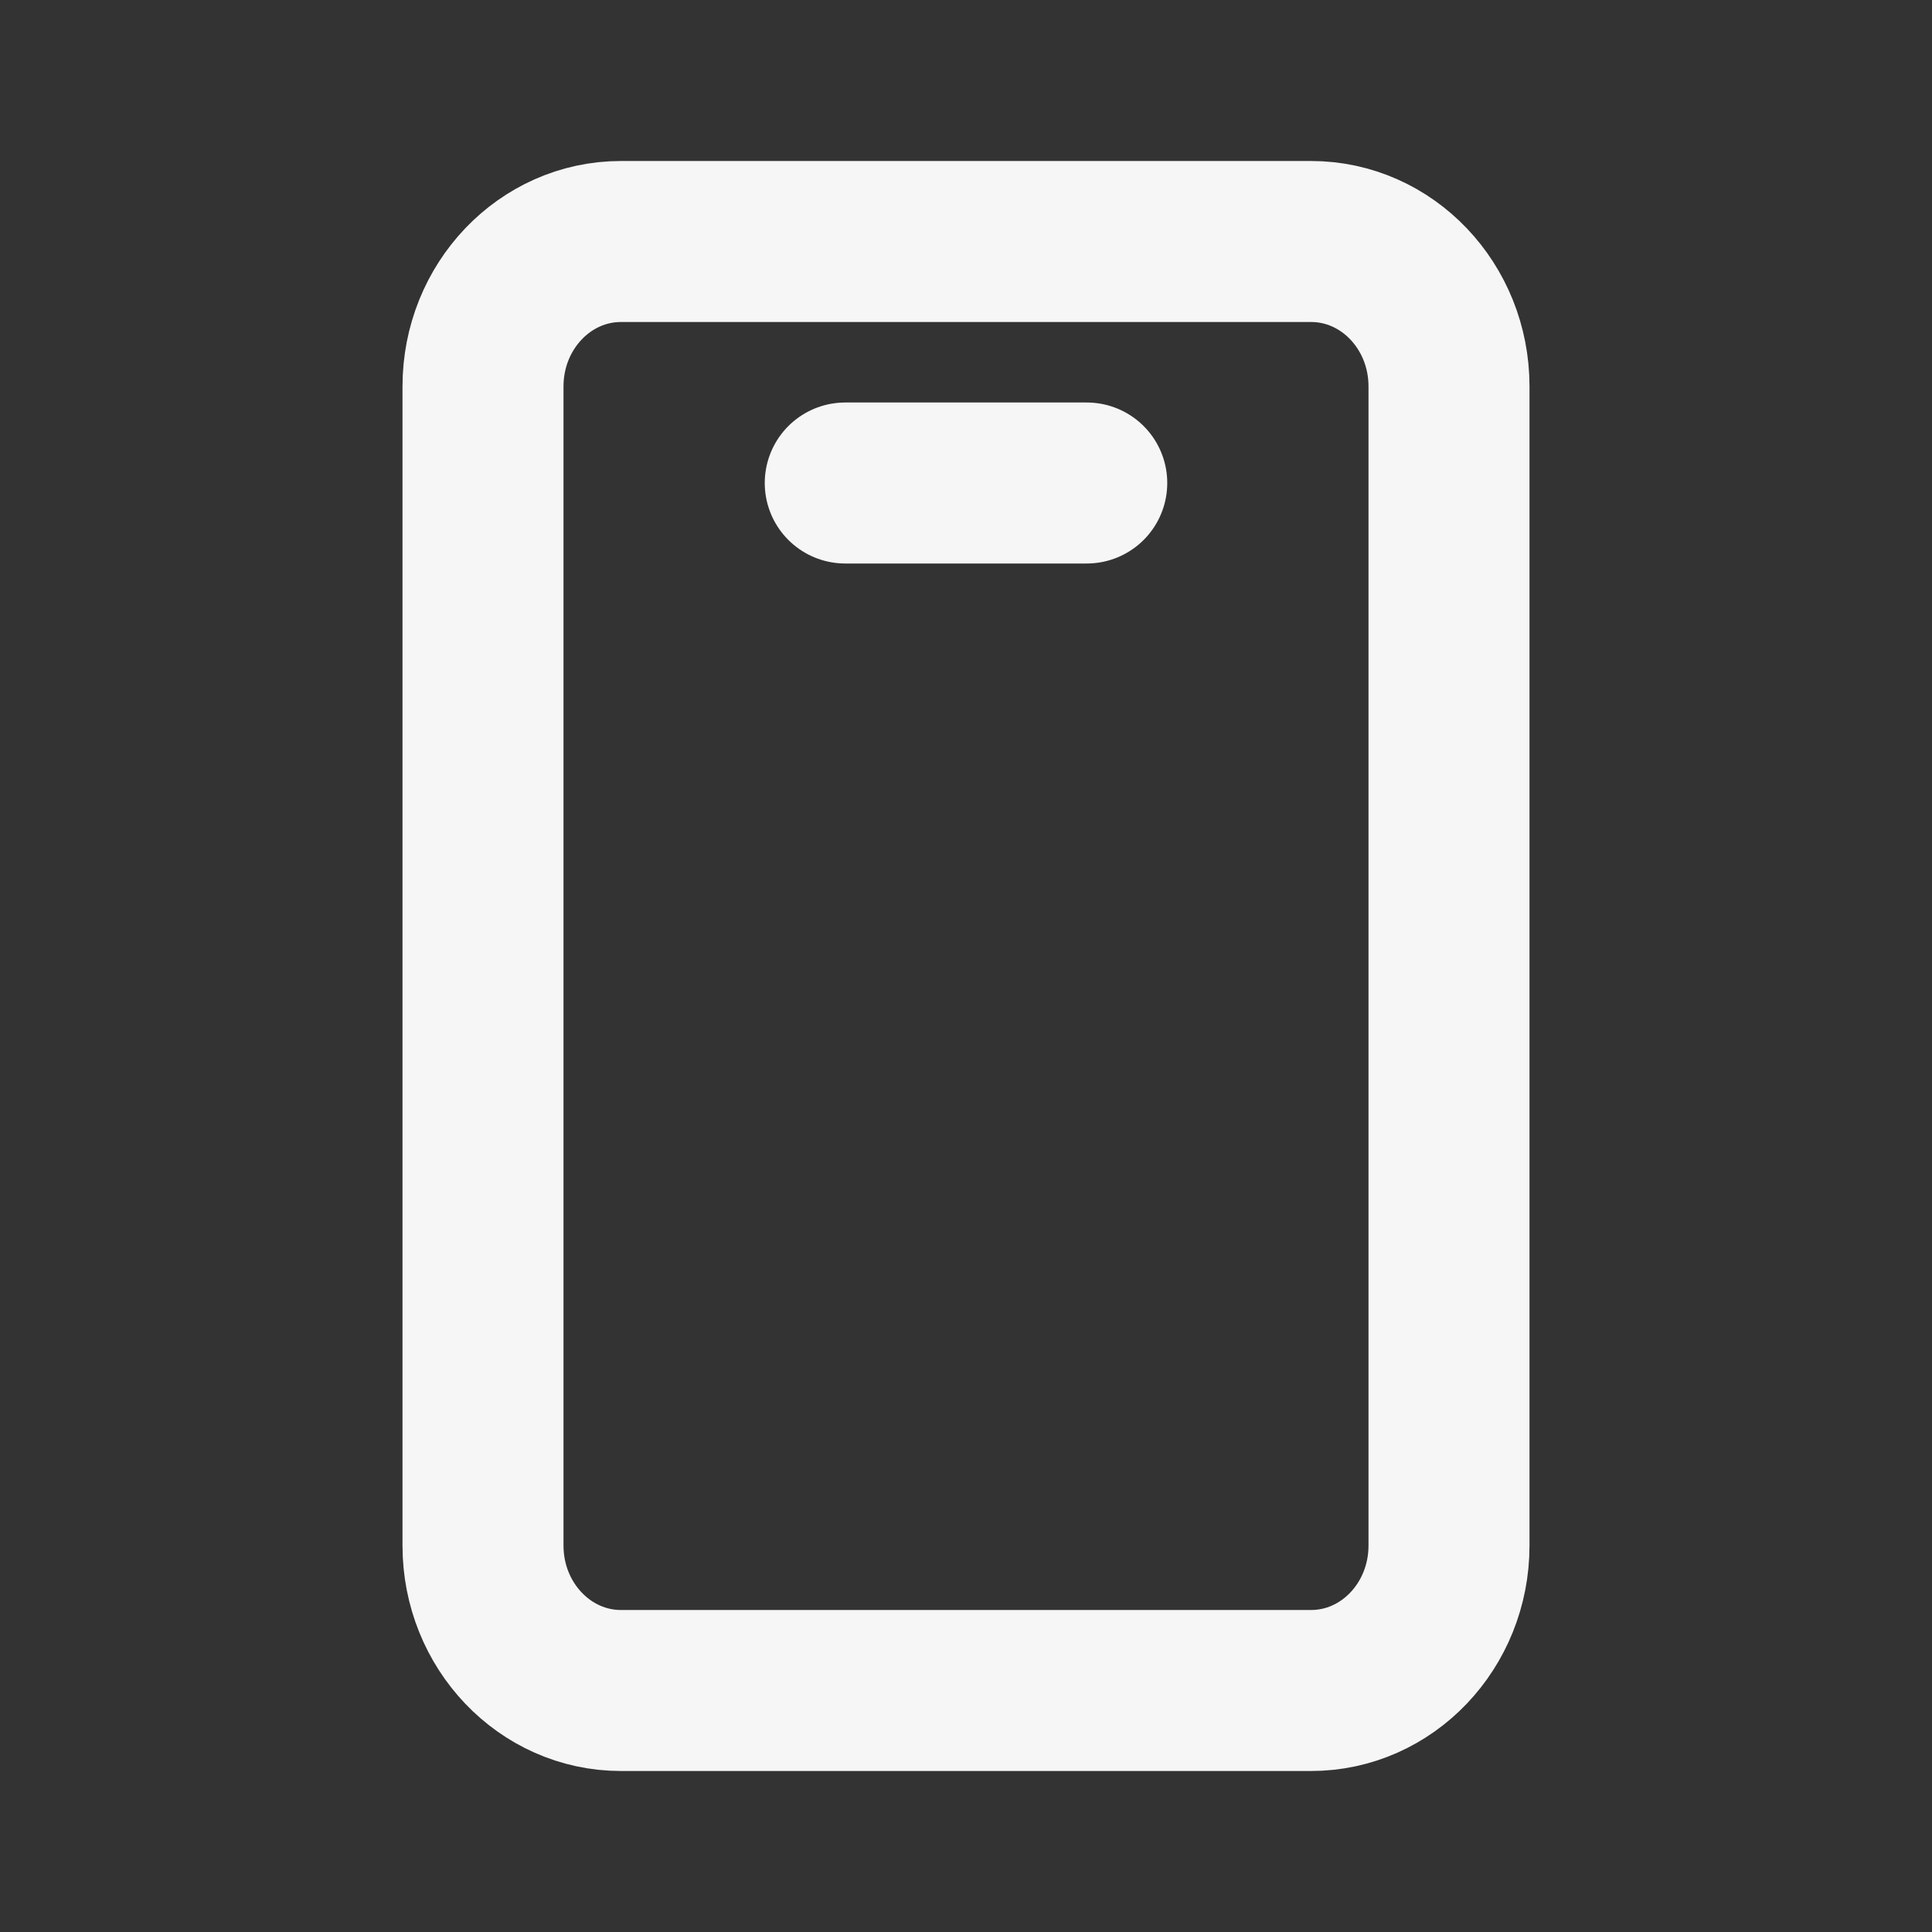 <svg xmlns="http://www.w3.org/2000/svg" width="48" height="48" viewBox="0 0 48 48" fill="none"><rect x="0" y="0" width="48" height="48" fill="#333333" stroke="none"/><path d="M21 12H27M32.572 6H15.428C13.536 6 12 7.612 12 9.6V38.4C12 40.388 13.536 42 15.428 42H32.572C34.466 42 36 40.388 36 38.4V9.6C36 7.612 34.466 6 32.572 6Z" stroke="#F6F6F6" stroke-width="4" stroke-linecap="round" stroke-linejoin="round"></path></svg>